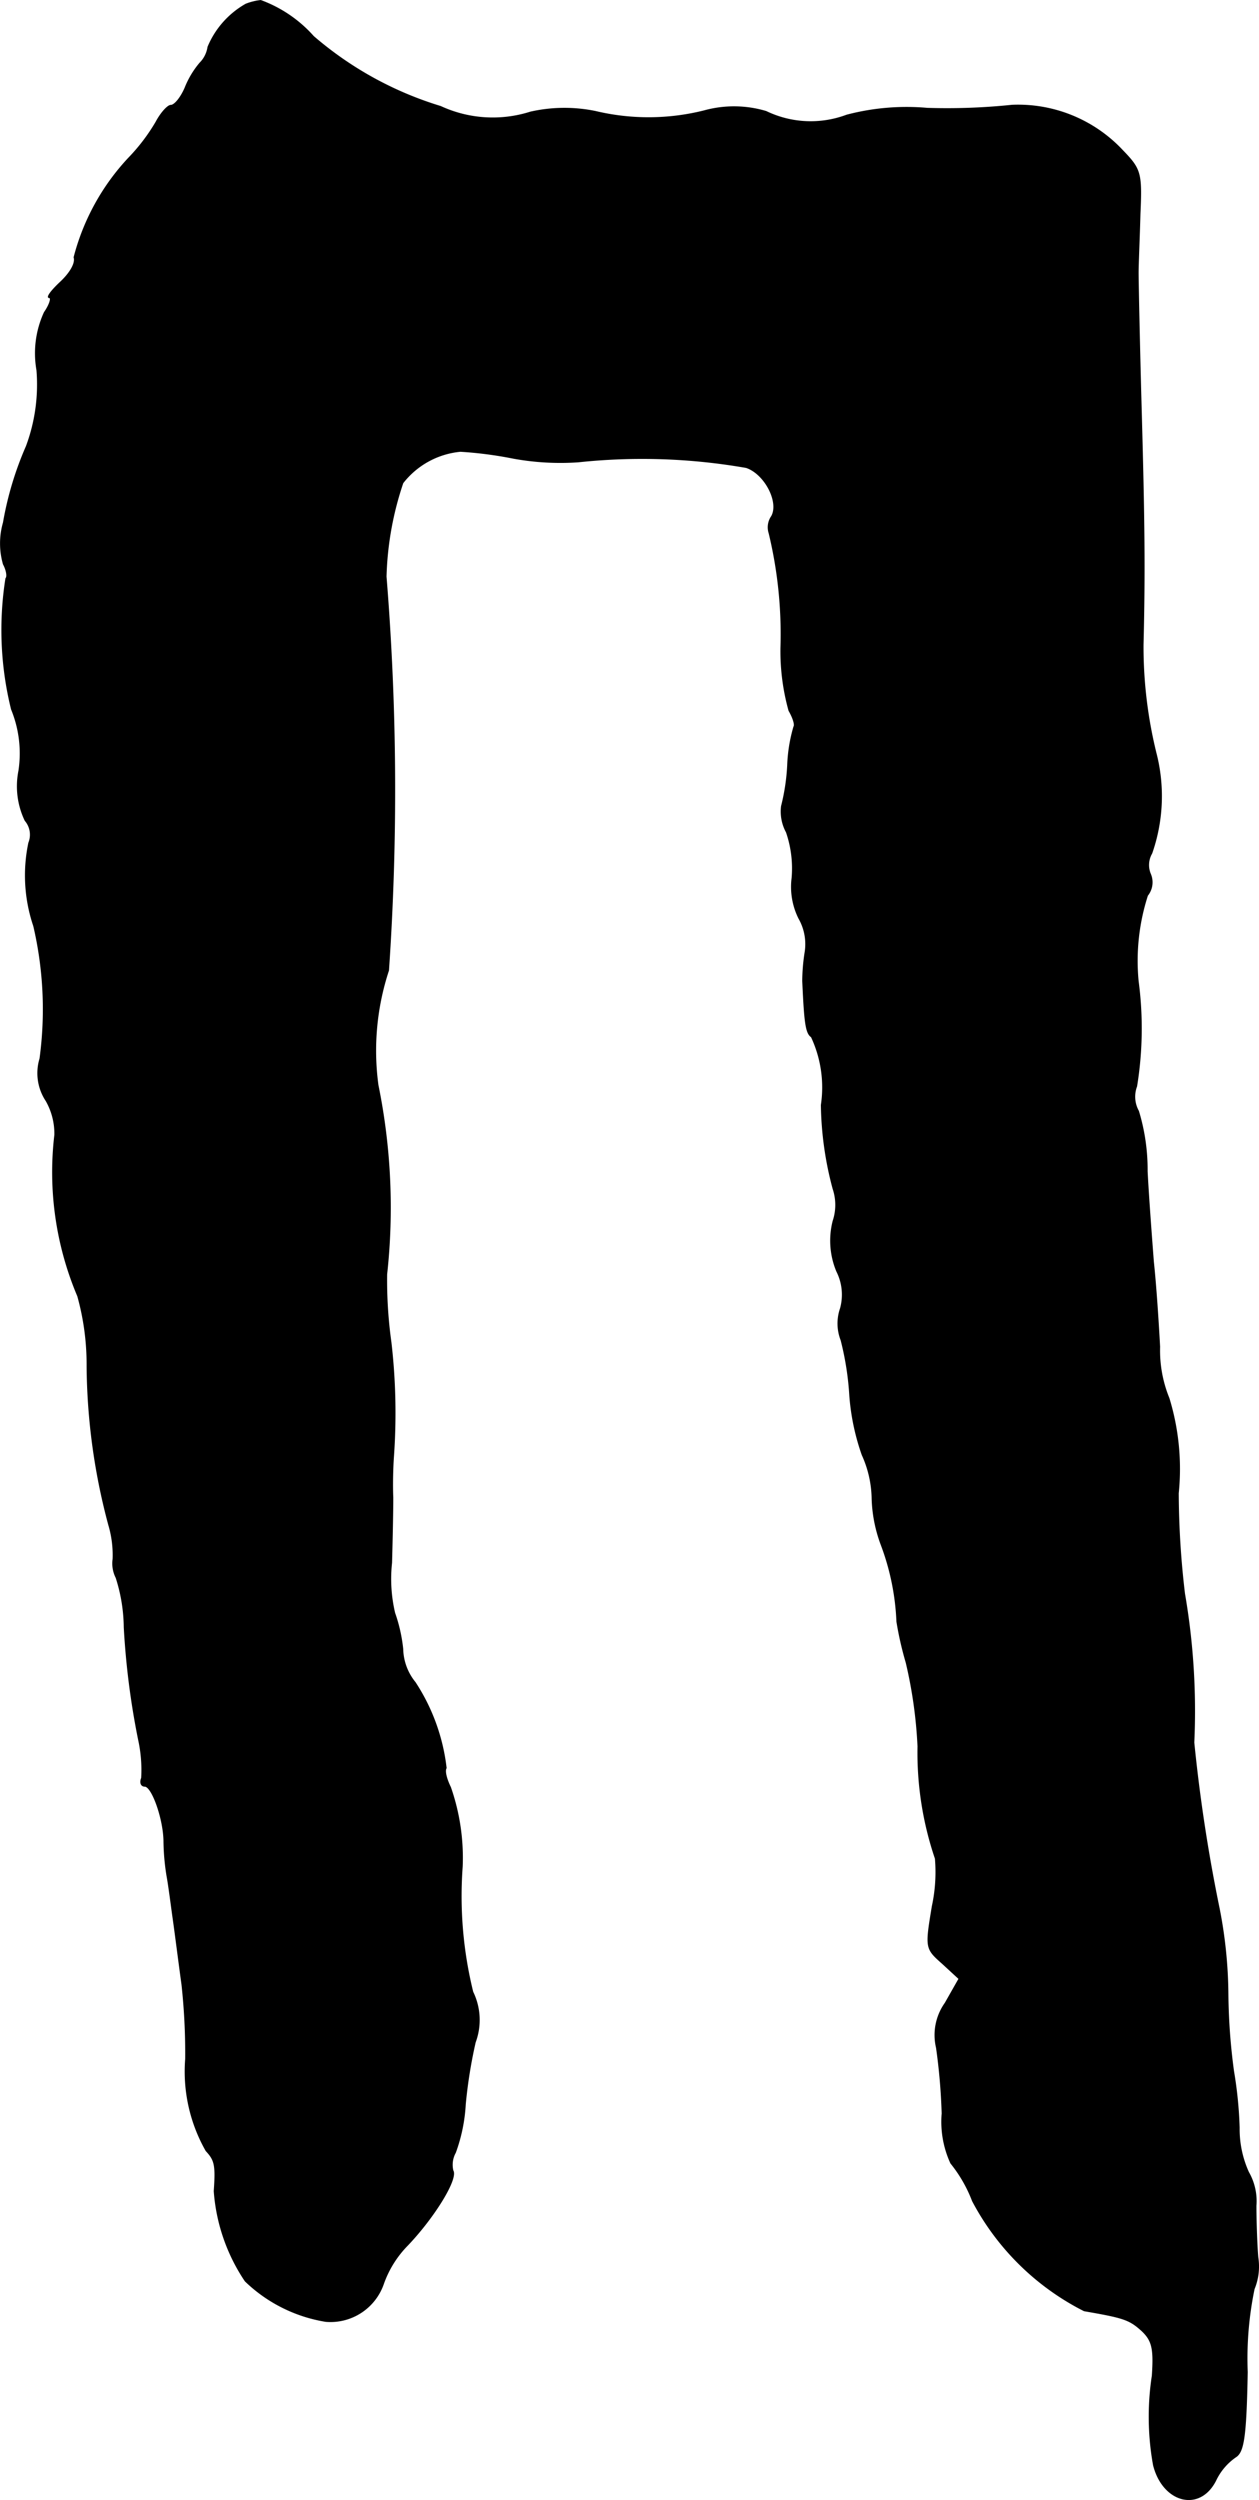 <?xml version="1.0" encoding="UTF-8"?>
<svg xmlns="http://www.w3.org/2000/svg"
     version="1.1"
     width="4.339mm"
     height="8.614mm"
     viewBox="0 0 12.299 24.416">
   <defs>
      <style type="text/css"><![CDATA[
      .a {
        stroke: #000;
        stroke-linecap: round;
        stroke-linejoin: round;
        stroke-width: 0.01px;
      }
    ]]></style>
   </defs>
   <path class="a"
         d="M2.402.041A.86.86,0,0,0,2.032.459a.278.278,0,0,1-.079.157A.88.88,0,0,0,1.808.859c-.042.097-.103.17-.139.17-.03,0-.097.073-.145.164a1.856,1.856,0,0,1-.267.351,2.236,2.236,0,0,0-.533.969c.018.055-.036.151-.133.242-.091.085-.139.151-.109.151.024,0,.006.067-.048.145a.954.954,0,0,0-.073.563,1.727,1.727,0,0,1-.103.745,3.228,3.228,0,0,0-.224.745.736.736,0,0,0,0,.406c.03.055.042.121.024.139a3.228,3.228,0,0,0,.055,1.278A1.136,1.136,0,0,1,.185,7.528a.775.775,0,0,0,.061.485.213.213,0,0,1,.036.218,1.542,1.542,0,0,0,.048.812,3.584,3.584,0,0,1,.061,1.296A.488.488,0,0,0,.451,10.75a.649.649,0,0,1,.085.333,3.105,3.105,0,0,0,.224,1.575,2.491,2.491,0,0,1,.091.684,6.147,6.147,0,0,0,.212,1.551,1.032,1.032,0,0,1,.042.333.307.307,0,0,0,.03.182,1.633,1.633,0,0,1,.079.485A7.649,7.649,0,0,0,1.354,16.989a1.373,1.373,0,0,1,.03.376c-.018.042-.006.079.03.079.073,0,.188.327.188.545a2.265,2.265,0,0,0,.03.333c.018.097.042.291.061.424s.055.418.085.636a6.208,6.208,0,0,1,.036.727,1.565,1.565,0,0,0,.2.896c.085.091.097.139.079.394a1.807,1.807,0,0,0,.303.878,1.469,1.469,0,0,0,.787.394.547.547,0,0,0,.563-.369,1.024,1.024,0,0,1,.236-.376c.26-.273.491-.648.442-.727a.244.244,0,0,1,.024-.176,1.63,1.63,0,0,0,.097-.472,4.71,4.71,0,0,1,.097-.606.625.625,0,0,0-.024-.491,3.906,3.906,0,0,1-.103-1.224,2.092,2.092,0,0,0-.115-.775c-.036-.073-.061-.157-.042-.188a1.926,1.926,0,0,0-.303-.836.535.535,0,0,1-.121-.327,1.539,1.539,0,0,0-.079-.351,1.456,1.456,0,0,1-.03-.491c.006-.218.012-.503.012-.636-.006-.133,0-.309.006-.394a6.023,6.023,0,0,0-.024-1.121,4.372,4.372,0,0,1-.042-.666,5.989,5.989,0,0,0-.085-1.847,2.504,2.504,0,0,1,.103-1.121,25.824,25.824,0,0,0-.024-3.846,3.101,3.101,0,0,1,.164-.915.809.809,0,0,1,.563-.309,3.846,3.846,0,0,1,.515.067,2.558,2.558,0,0,0,.636.036,5.9,5.9,0,0,1,1.641.055c.182.061.327.339.248.478a.187.187,0,0,0-.024.164A4.207,4.207,0,0,1,7.629,6.328a2.167,2.167,0,0,0,.079.612c.042.073.061.139.048.157a1.529,1.529,0,0,0-.061.376A2.03,2.03,0,0,1,7.635,7.873a.422.422,0,0,0,.048.254,1.089,1.089,0,0,1,.055.448.689.689,0,0,0,.067.394.507.507,0,0,1,.061.327,1.853,1.853,0,0,0-.024.285c.018.4.03.509.085.545a1.165,1.165,0,0,1,.097.666,3.315,3.315,0,0,0,.115.818.495.495,0,0,1,0,.315.777.777,0,0,0,.036.491.506.506,0,0,1,.036.363.449.449,0,0,0,.006.309,2.872,2.872,0,0,1,.085.545,2.243,2.243,0,0,0,.121.575,1.07,1.07,0,0,1,.097.43,1.399,1.399,0,0,0,.091.454,2.401,2.401,0,0,1,.151.745,3.276,3.276,0,0,0,.091.4,4.46,4.46,0,0,1,.115.818,3.217,3.217,0,0,0,.17,1.096,1.576,1.576,0,0,1-.03.466c-.067.406-.067.412.097.557l.164.151L9.234,19.563a.538.538,0,0,0-.085.436,5.796,5.796,0,0,1,.055.642.966.966,0,0,0,.085.485,1.351,1.351,0,0,1,.212.369A2.516,2.516,0,0,0,10.591,22.567c.388.067.442.085.563.194.103.097.121.176.103.442a2.657,2.657,0,0,0,.012.872c.091.363.448.46.606.151a.582.582,0,0,1,.194-.23c.079-.048.103-.188.115-.83a3.339,3.339,0,0,1,.067-.812.576.576,0,0,0,.036-.309c-.012-.151-.018-.376-.018-.503a.568.568,0,0,0-.073-.327,1.021,1.021,0,0,1-.091-.436,4.022,4.022,0,0,0-.055-.551,5.972,5.972,0,0,1-.055-.757,4.49,4.49,0,0,0-.085-.83,15.903,15.903,0,0,1-.248-1.623,6.749,6.749,0,0,0-.091-1.454,8.52,8.52,0,0,1-.061-.981,2.356,2.356,0,0,0-.091-.927,1.235,1.235,0,0,1-.091-.503c-.012-.224-.036-.6-.061-.83-.018-.236-.048-.63-.061-.884a1.971,1.971,0,0,0-.085-.588.289.289,0,0,1-.018-.242A3.521,3.521,0,0,0,11.118,9.581a2.081,2.081,0,0,1,.091-.836.205.205,0,0,0,.03-.206.228.228,0,0,1,.012-.206,1.69,1.69,0,0,0,.048-.951,4.348,4.348,0,0,1-.133-1.084c.018-.727.012-1.211-.018-2.302-.018-.648-.03-1.248-.03-1.333s.012-.345.018-.575c.018-.4.006-.436-.17-.618a1.397,1.397,0,0,0-1.078-.442,6.117,6.117,0,0,1-.83.03,2.296,2.296,0,0,0-.787.067,1.001,1.001,0,0,1-.787-.036,1.094,1.094,0,0,0-.606-.006A2.234,2.234,0,0,1,5.818,1.089a1.504,1.504,0,0,0-.636.006,1.215,1.215,0,0,1-.878-.055A3.428,3.428,0,0,1,3.062.356,1.277,1.277,0,0,0,2.547.005.562.562,0,0,0,2.402.041Z"/>
</svg>

